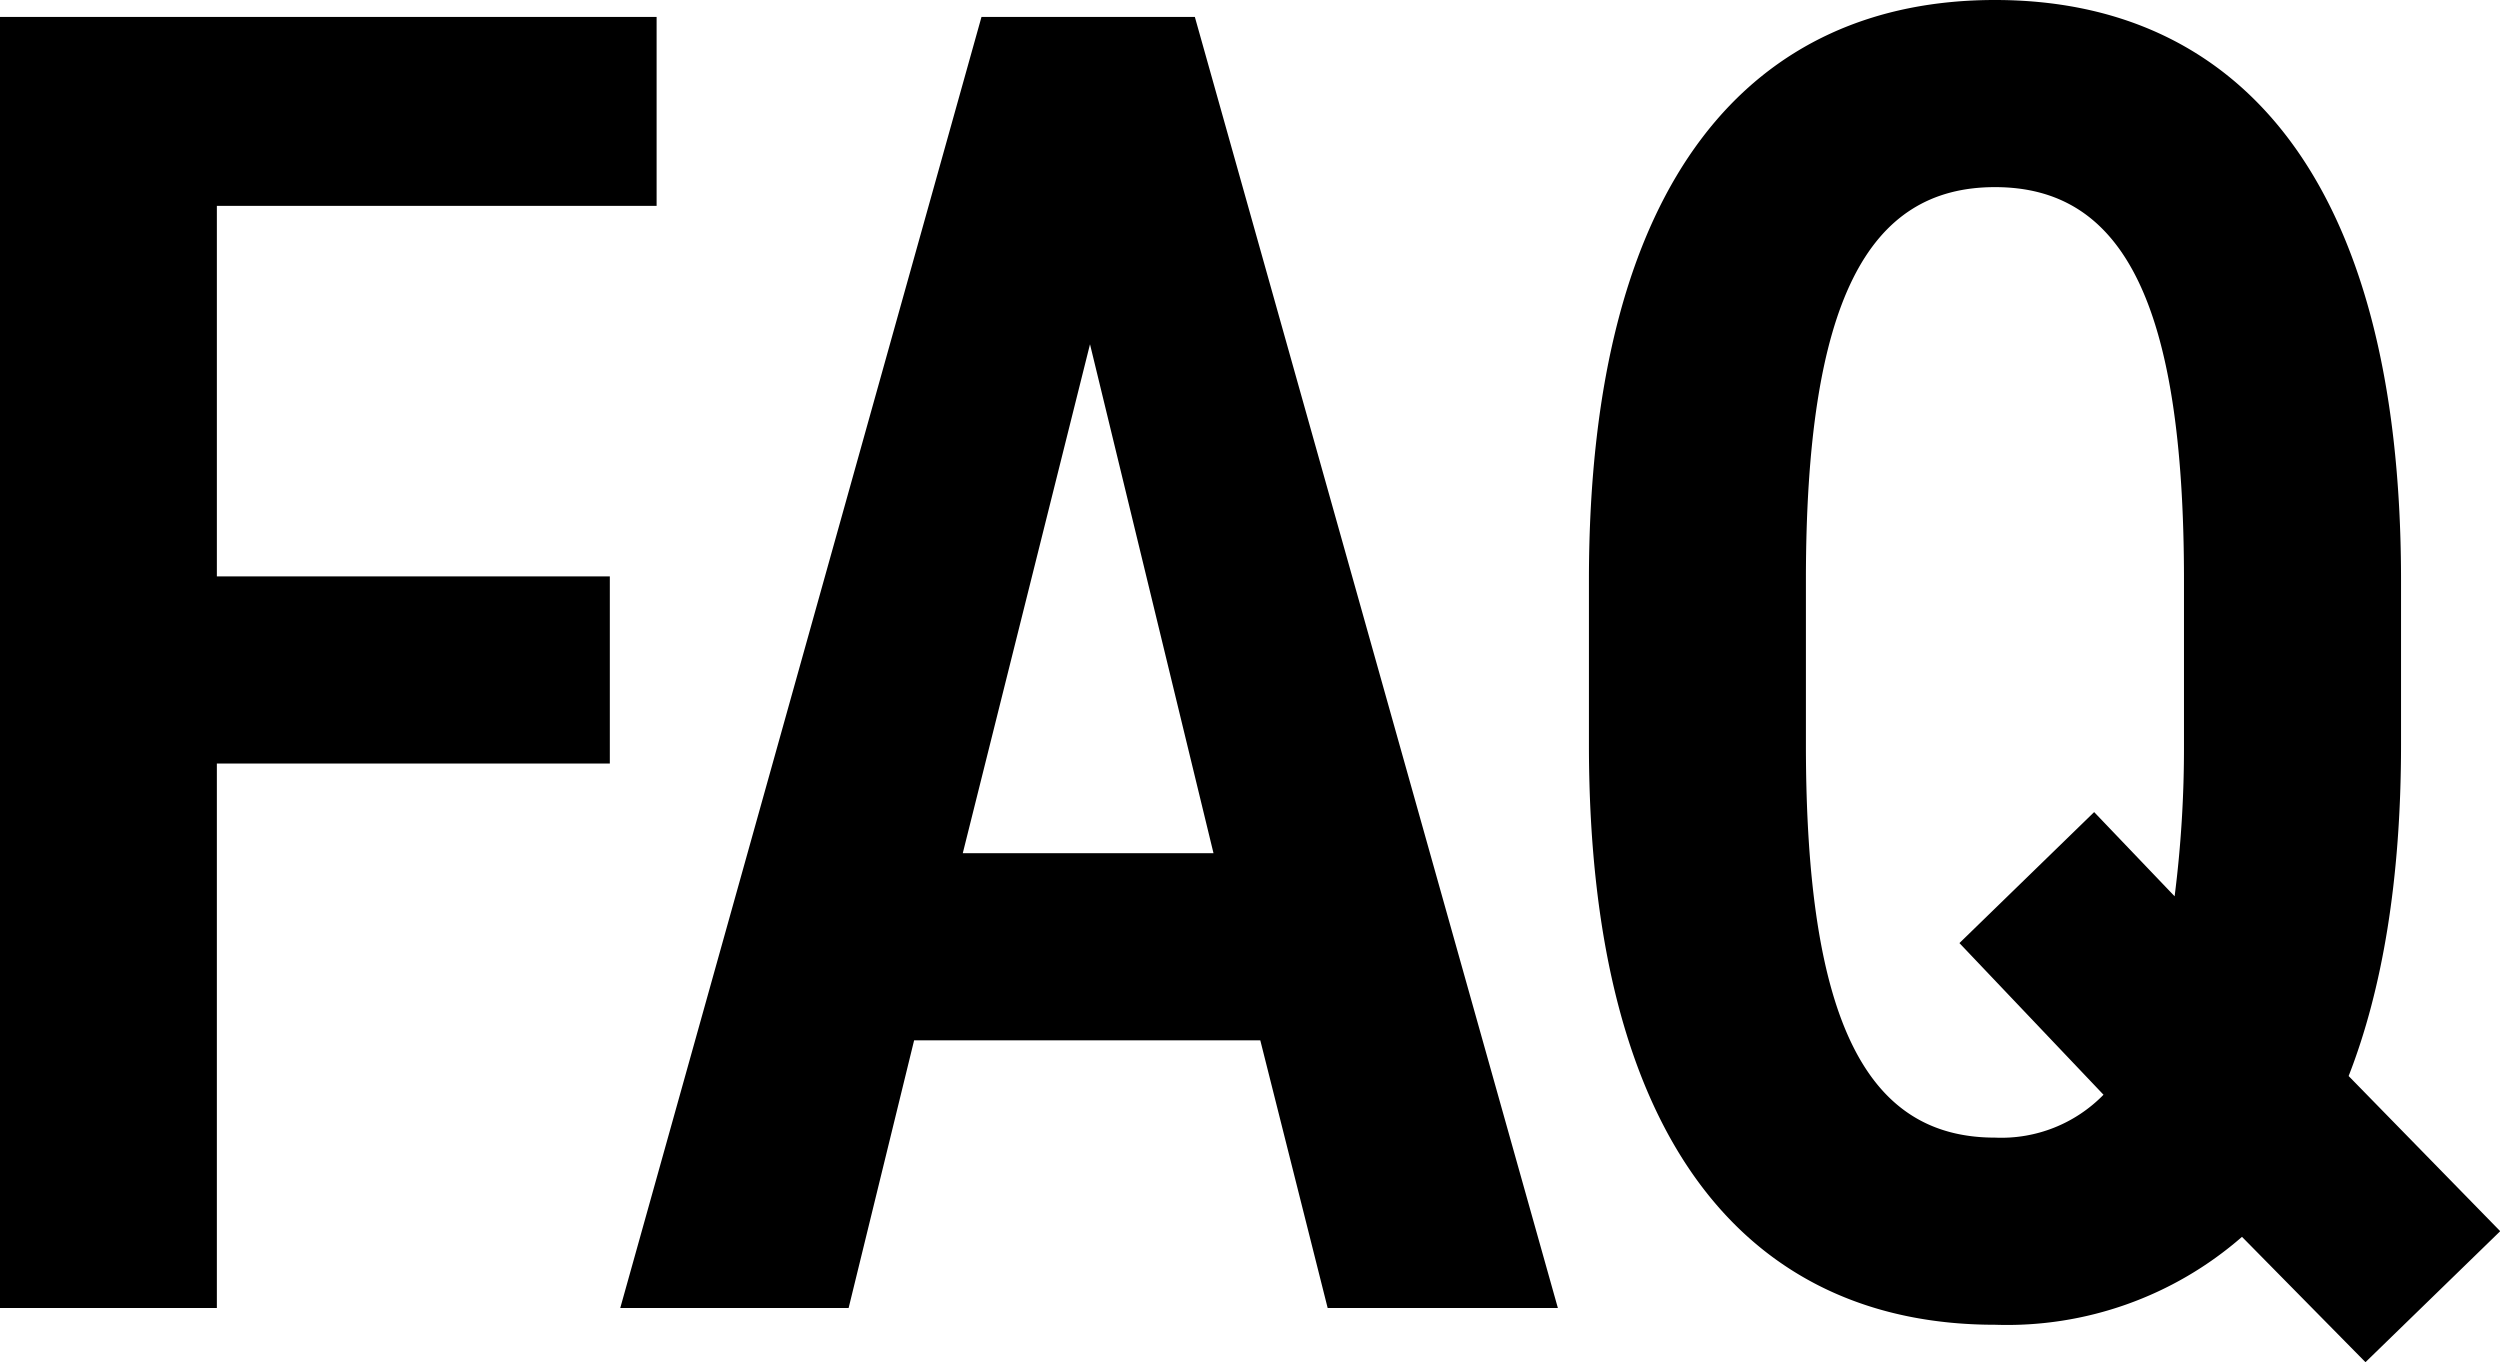 <svg xmlns="http://www.w3.org/2000/svg" width="128.25" height="69.87" viewBox="0 0 128.25 69.87">
  <defs>
    <style>
      .cls-1 {
        fill-rule: evenodd;
      }
    </style>
  </defs>
  <path id="faq_title" class="cls-1" d="M635.271,8867.34v66.23h11.135v-27.93h20.159v-9.6H646.406v-19.01h22.559v-9.69H635.271Zm43.544,66.23,3.36-13.73h17.759l3.456,13.73H715.2l-18.623-66.23H685.631L667.1,8933.57h11.711Zm12.383-49.44,6.336,26.11H684.671Zm46.426,50.3a18.328,18.328,0,0,0,12.671-4.51l6.335,6.43,6.912-6.72-7.776-7.96c1.728-4.42,2.688-10.08,2.688-16.99v-8.45c0-20.83-8.543-29.76-20.83-29.76s-20.831,8.93-20.831,29.76v8.45C716.793,8925.51,725.337,8934.43,737.624,8934.43Zm-1.824-19.58,7.391,7.78a7.32,7.32,0,0,1-5.567,2.2c-6.528,0-9.7-5.85-9.7-20.15v-8.45c0-14.3,3.167-20.16,9.7-20.16s9.695,5.86,9.695,20.16v8.45a60.181,60.181,0,0,1-.48,7.77l-4.128-4.32Z" transform="translate(-635.281 -8866.47)"/>
</svg>
